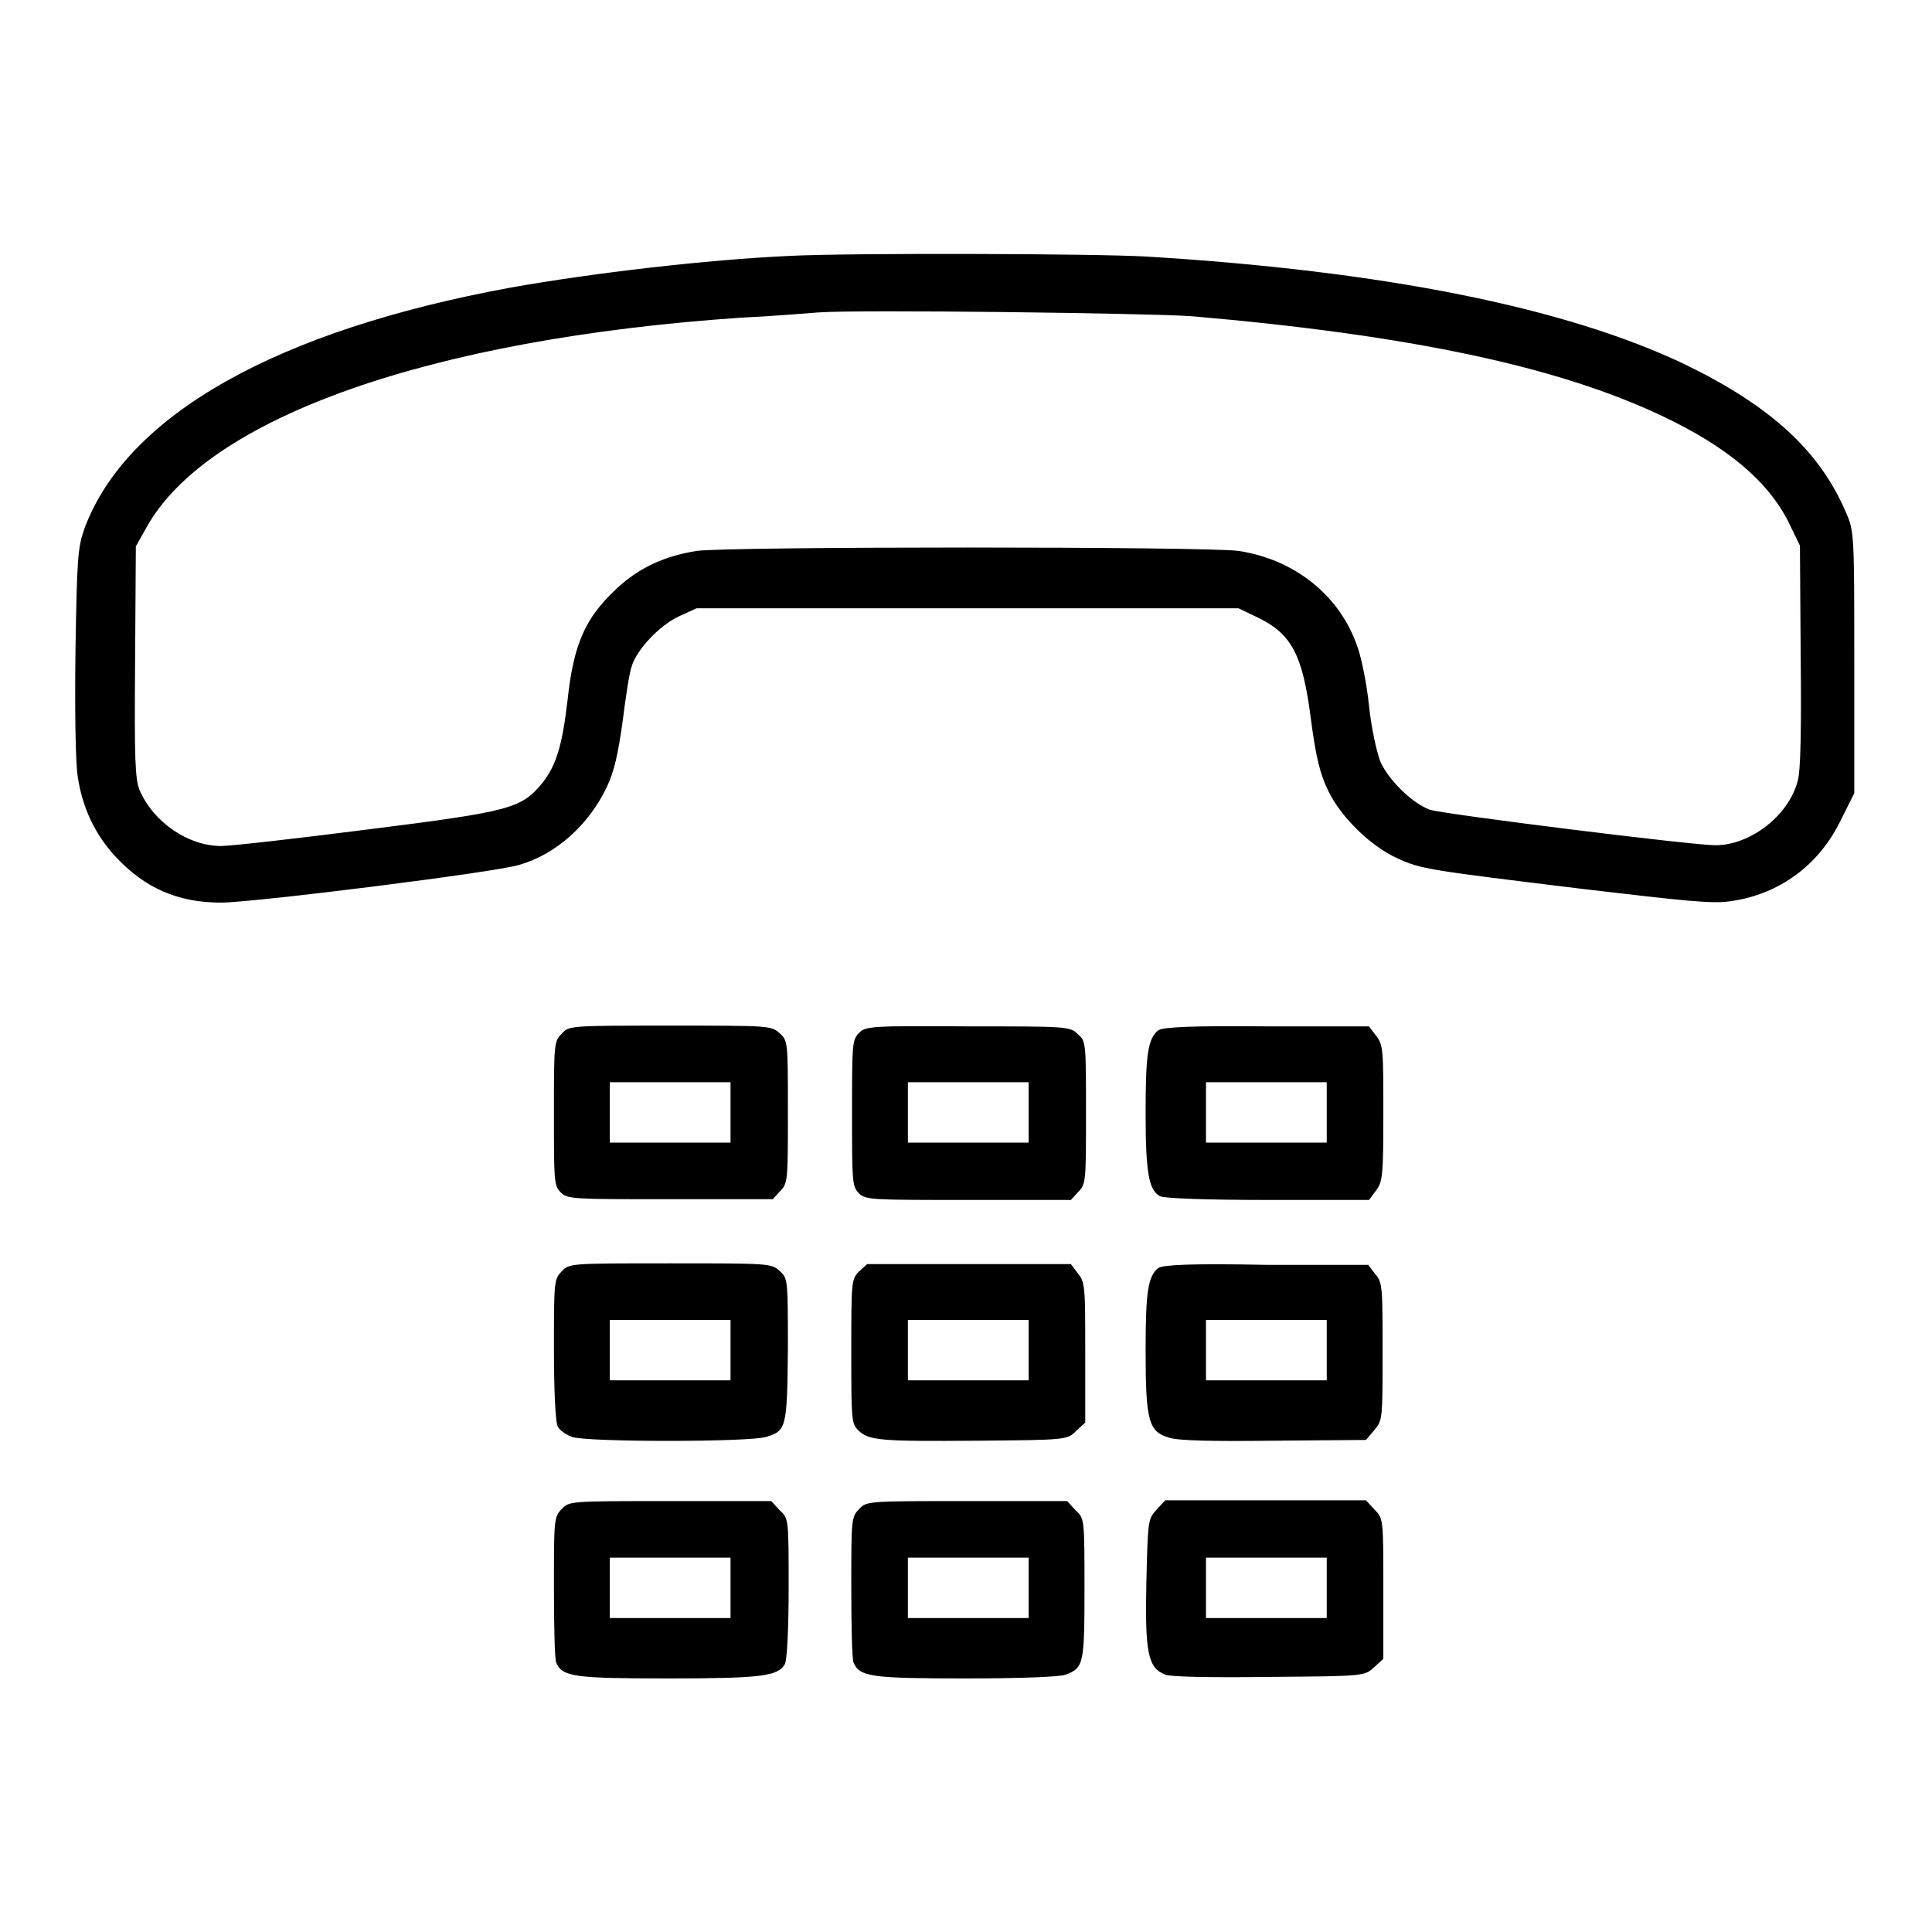 <?xml version="1.0" encoding="utf-8"?>
<!-- Svg Vector Icons : http://www.onlinewebfonts.com/icon -->
<!DOCTYPE svg PUBLIC "-//W3C//DTD SVG 1.1//EN" "http://www.w3.org/Graphics/SVG/1.1/DTD/svg11.dtd">
<svg version="1.1" xmlns="http://www.w3.org/2000/svg" xmlns:xlink="http://www.w3.org/1999/xlink" x="0px" y="0px" viewBox="0 0 256 256" enable-background="new 0 0 256 256" xml:space="preserve">
<g><g><g><path fill="#000000" d="M104.8,33.9c-11.2,0.5-26.4,2.3-37.1,4.2c-31.1,5.7-50.9,16.9-56.5,31.9c-0.9,2.6-1,3.8-1.2,16.3c-0.1,7.8,0,14.8,0.3,16.6c0.6,4.1,2.3,7.7,5,10.6c3.9,4.2,8.3,6.1,14,6.1c4.2,0,36.3-4,39.5-5c4.9-1.4,9.2-5.3,11.6-10.3c1-2.1,1.5-4.4,2.1-8.7c0.4-3.2,0.9-6.5,1.2-7.3c0.7-2.3,3.7-5.4,6.2-6.6l2.4-1.1h35.9h35.9l2.3,1.1c4.7,2.2,6.2,4.9,7.3,13.6c0.7,5.2,1.2,7.2,2.3,9.5c1.7,3.5,5.6,7.3,9.1,8.9c3.2,1.5,4.3,1.6,24.7,4.1c13.6,1.6,17.2,2,19.6,1.6c6.3-0.9,11.6-4.7,14.5-10.7l1.8-3.6V87.8c0-17,0-17.4-1.1-19.9c-3.5-8.2-10-14.1-21.3-19.6c-15.9-7.6-40.1-12.4-71.3-14.3C145.4,33.6,112.8,33.5,104.8,33.9z M157.9,41.9c29,2.5,48.6,6.7,62.3,13.2c8.7,4.1,14.1,8.7,16.8,14.1l1.5,3.1l0.1,14.7c0.1,9.4,0,15.3-0.4,16.5c-1.2,4.6-6.3,8.5-10.9,8.5c-3.1,0-35.9-4.1-37.8-4.7c-2.3-0.8-5.5-3.9-6.6-6.4c-0.5-1.3-1.2-4.5-1.5-7.4c-0.3-2.9-1-6.3-1.5-7.7c-2.3-6.9-8.4-11.7-15.8-12.8c-4.3-0.6-67.5-0.6-71.8,0c-4.3,0.7-7.6,2.2-10.6,5c-4.2,3.9-5.7,7.4-6.5,14.8c-0.7,6-1.5,8.6-3.3,10.9c-2.8,3.4-4,3.8-23.1,6.2c-9.4,1.2-18.2,2.2-19.5,2.2c-4.4,0-9-3.2-10.8-7.4c-0.6-1.5-0.7-4-0.6-17l0.1-15.3l1.4-2.5c8.1-14.6,37.7-25,78.7-27.8c4.3-0.2,8.9-0.6,10.3-0.7C113.9,41,152.3,41.5,157.9,41.9z"/><path fill="#000000" d="M74.4,137c-1,1-1,1.5-1,10.6c0,8.9,0,9.5,0.9,10.4c0.9,0.9,1.6,0.9,14.5,0.9h13.6l1-1.1c1-1,1-1.5,1-10.5c0-9.3,0-9.4-1.1-10.4c-1.1-1-1.4-1-14.5-1C75.4,135.9,75.4,135.9,74.4,137z M96.8,147.4v4h-8h-8v-4v-4h8h8L96.8,147.4L96.8,147.4z"/><path fill="#000000" d="M113.8,136.9c-0.9,0.9-0.9,1.6-0.9,10.6c0,9,0,9.7,0.9,10.6c0.9,0.9,1.6,0.9,14.5,0.9h13.6l1-1.1c1-1,1-1.5,1-10.5c0-9.3,0-9.4-1.1-10.4c-1.1-1-1.4-1-14.6-1C115.3,135.9,114.6,136,113.8,136.9z M136.3,147.4v4h-8h-8v-4v-4h8h8V147.4z"/><path fill="#000000" d="M153.5,136.5c-1.4,1.1-1.7,3.2-1.7,10.9c0,7.9,0.4,10.3,1.9,11.1c0.5,0.3,6.4,0.5,14.3,0.5h13.4l0.9-1.2c0.9-1.2,1-1.9,1-10.3s0-9.1-1-10.3l-0.9-1.2h-13.5C157.8,135.9,154.2,136.1,153.5,136.5z M175.8,147.4v4h-8h-8v-4v-4h8h8V147.4z"/><path fill="#000000" d="M74.4,168.5c-1,1-1,1.5-1,10.4c0,5.2,0.2,9.6,0.5,10.1c0.2,0.5,1.1,1.1,1.9,1.4c1.9,0.7,23.5,0.7,25.7,0c2.7-0.8,2.8-1.2,2.9-11.6c0-9.3,0-9.4-1.1-10.4c-1.1-1-1.4-1-14.5-1C75.4,167.4,75.4,167.4,74.4,168.5z M96.8,178.9v4h-8h-8v-4v-4h8h8L96.8,178.9L96.8,178.9z"/><path fill="#000000" d="M113.8,168.5c-1,1-1,1.5-1,10.6c0,8.8,0,9.5,0.9,10.4c1.4,1.4,3,1.5,15.9,1.4c11.7-0.1,11.8-0.1,13-1.3l1.2-1.1v-9.3c0-8.6,0-9.3-1-10.5l-0.9-1.2h-13.5h-13.5L113.8,168.5z M136.3,178.9v4h-8h-8v-4v-4h8h8V178.9z"/><path fill="#000000" d="M153.5,168c-1.4,1.1-1.7,3.2-1.7,11c0,9.3,0.4,10.7,3.1,11.5c1.2,0.4,5.8,0.5,13.9,0.4l12.2-0.1l1.1-1.3c1.1-1.3,1.1-1.5,1.1-10.4c0-8.5,0-9.2-1-10.3l-0.9-1.2h-13.5C157.8,167.4,154.2,167.6,153.5,168z M175.8,178.9v4h-8h-8v-4v-4h8h8V178.9z"/><path fill="#000000" d="M74.4,200c-1,1-1,1.5-1,10.3c0,5.1,0.1,9.6,0.3,10c0.8,1.9,2.4,2.1,14.9,2.1c12.3,0,14.5-0.3,15.4-1.9c0.3-0.5,0.5-5,0.5-10.1c0-9.2,0-9.2-1.2-10.3l-1.1-1.2H88.7C75.4,198.9,75.4,198.9,74.4,200z M96.8,210.4v4h-8h-8v-4v-4h8h8L96.8,210.4L96.8,210.4z"/><path fill="#000000" d="M113.8,200c-1,1-1,1.5-1,10.3c0,5.1,0.1,9.6,0.3,10c0.8,1.9,2.4,2.1,14.9,2.1c7.1,0,12.5-0.2,13.2-0.5c2.4-0.9,2.5-1.4,2.5-11.4c0-9.3,0-9.3-1.2-10.4l-1.1-1.2h-13.3C114.9,198.9,114.8,198.9,113.8,200z M136.3,210.4v4h-8h-8v-4v-4h8h8V210.4z"/><path fill="#000000" d="M153.2,200.1c-1.1,1.2-1.1,1.5-1.3,9.5c-0.2,9.4,0.2,11.4,2.5,12.3c0.8,0.3,6,0.4,13.9,0.3c12.5-0.1,12.5-0.1,13.8-1.3l1.2-1.1v-9.3c0-9.3,0-9.3-1.2-10.5l-1.1-1.2h-13.3h-13.3L153.2,200.1z M175.8,210.4v4h-8h-8v-4v-4h8h8V210.4z"/></g></g></g>
</svg>